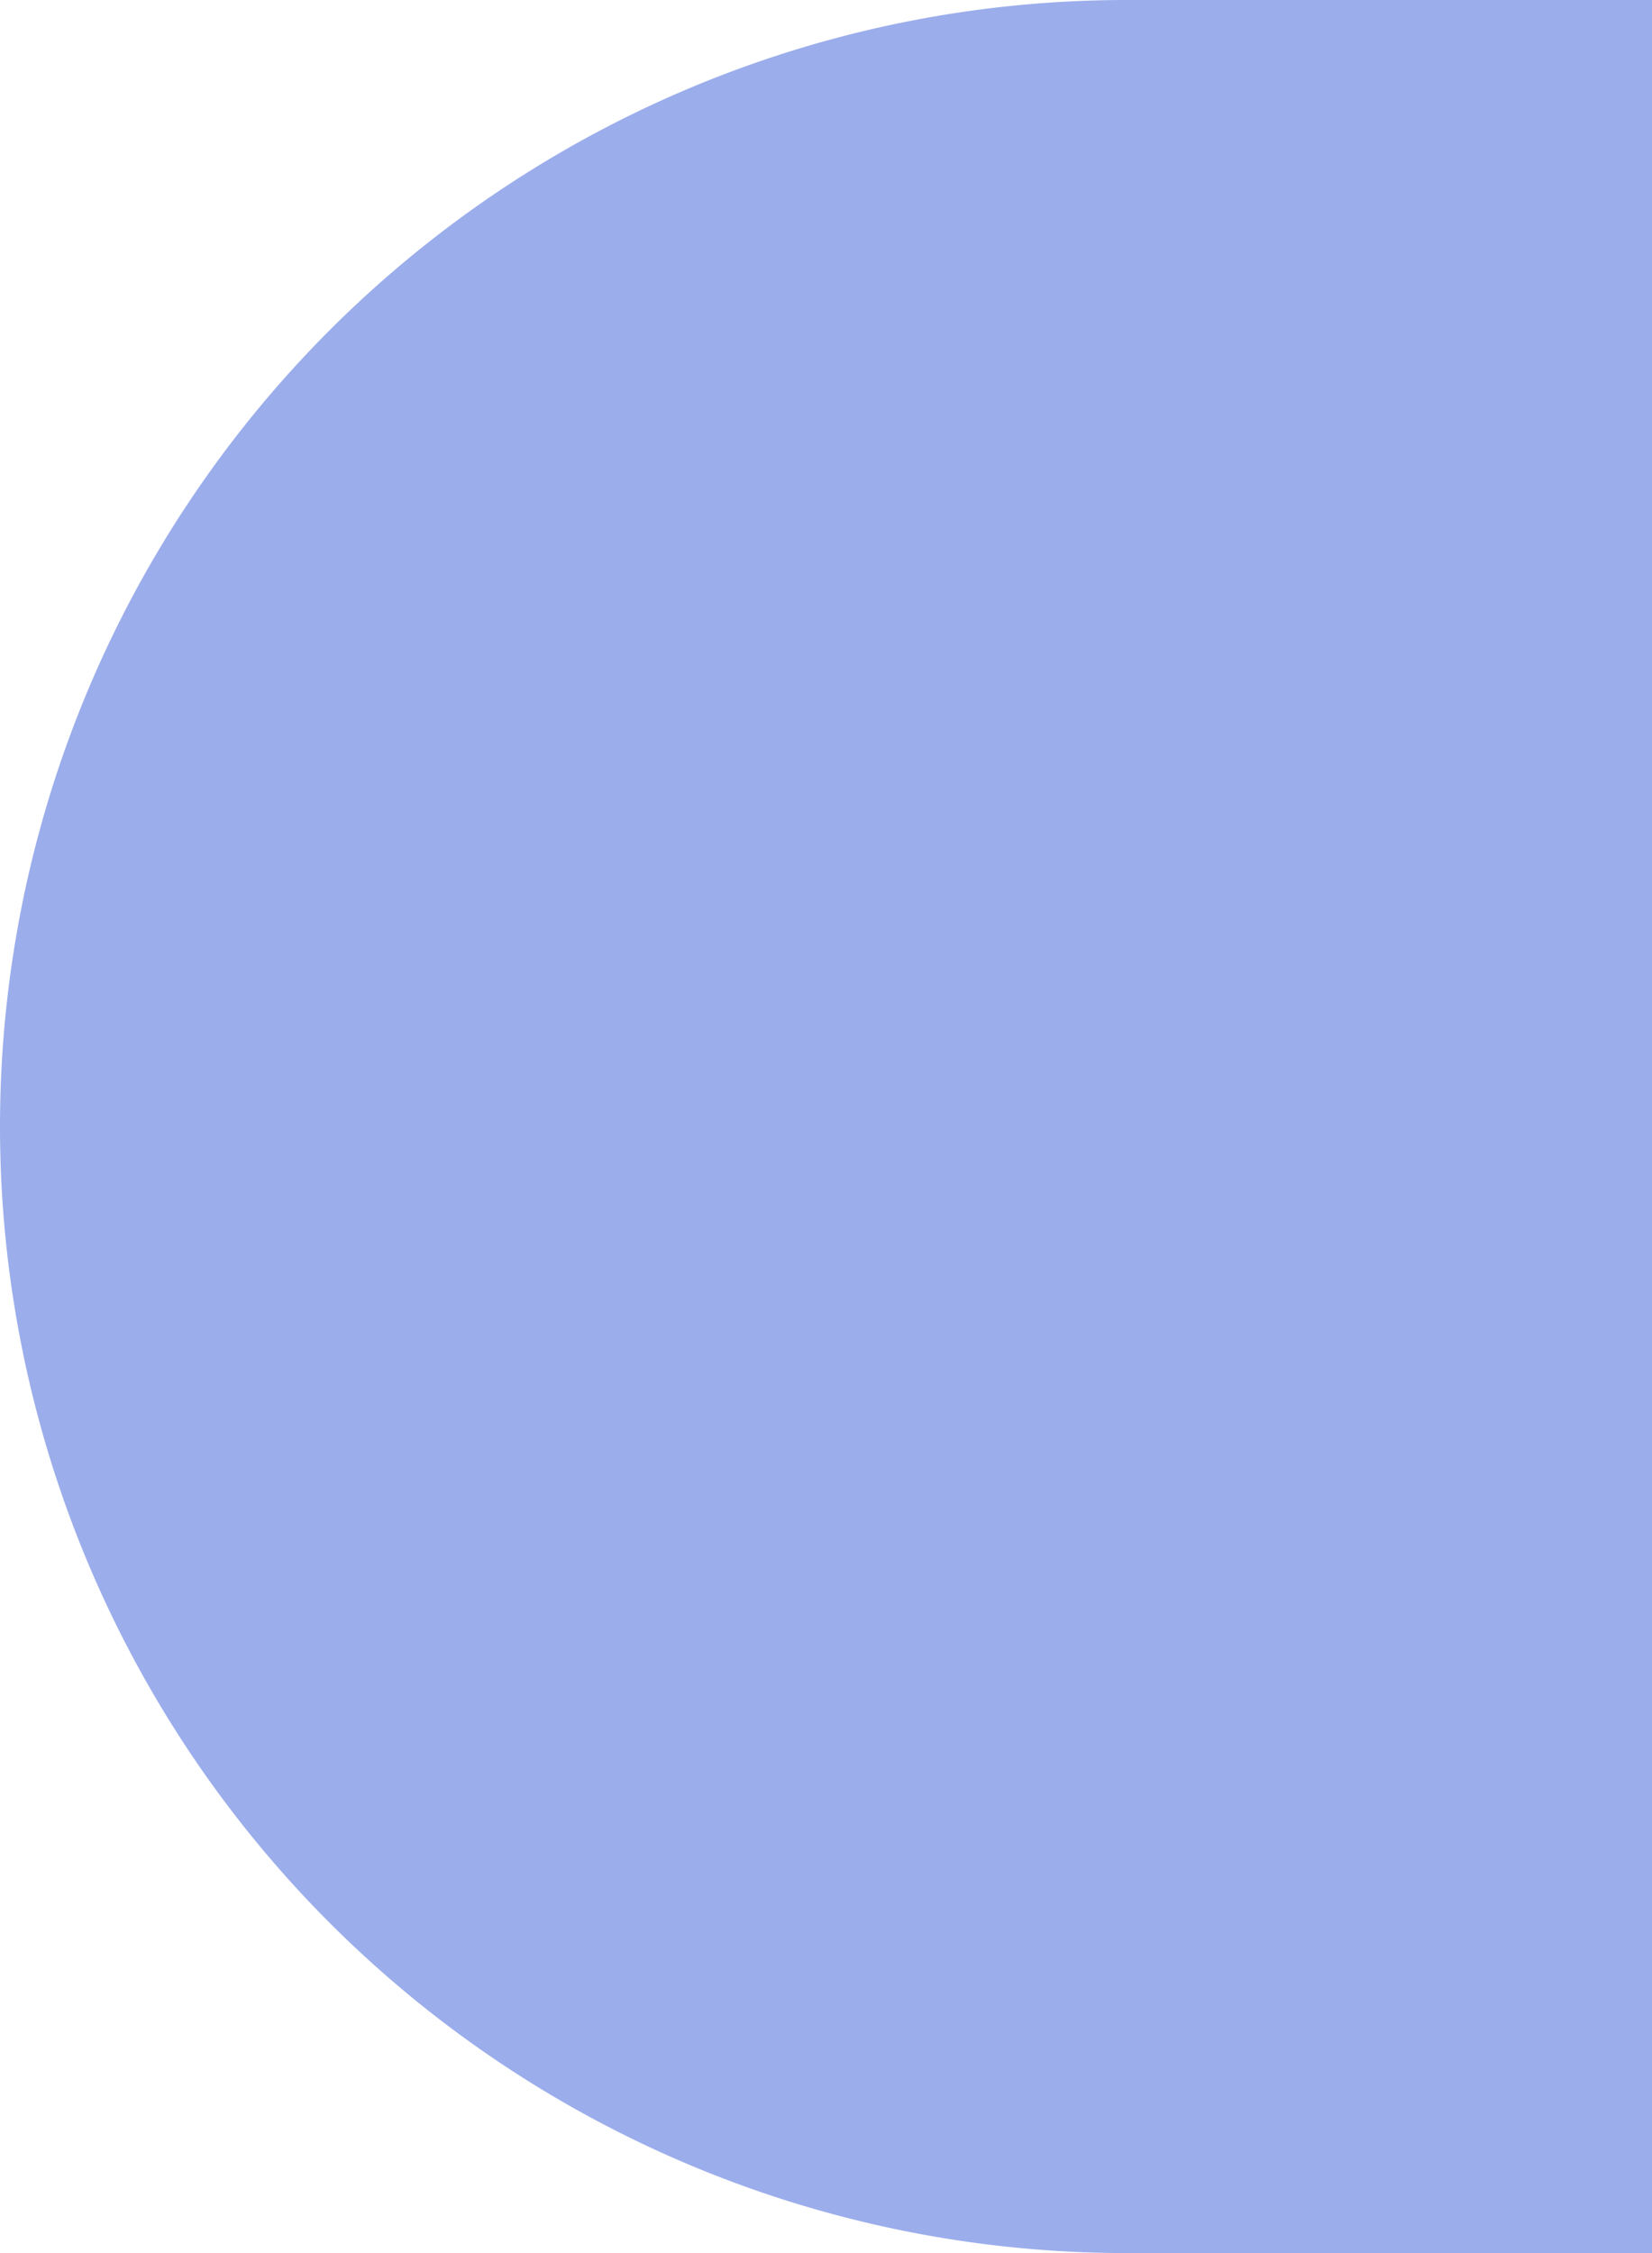 <svg xmlns="http://www.w3.org/2000/svg" width="11" height="15" viewBox="0 0 11 15"><path id="Rectangle_261" data-name="Rectangle 261" d="M7.5,0H11a0,0,0,0,1,0,0V15a0,0,0,0,1,0,0H7.5A7.5,7.5,0,0,1,0,7.5v0A7.5,7.5,0,0,1,7.5,0Z" fill="#9badeb"></path></svg>